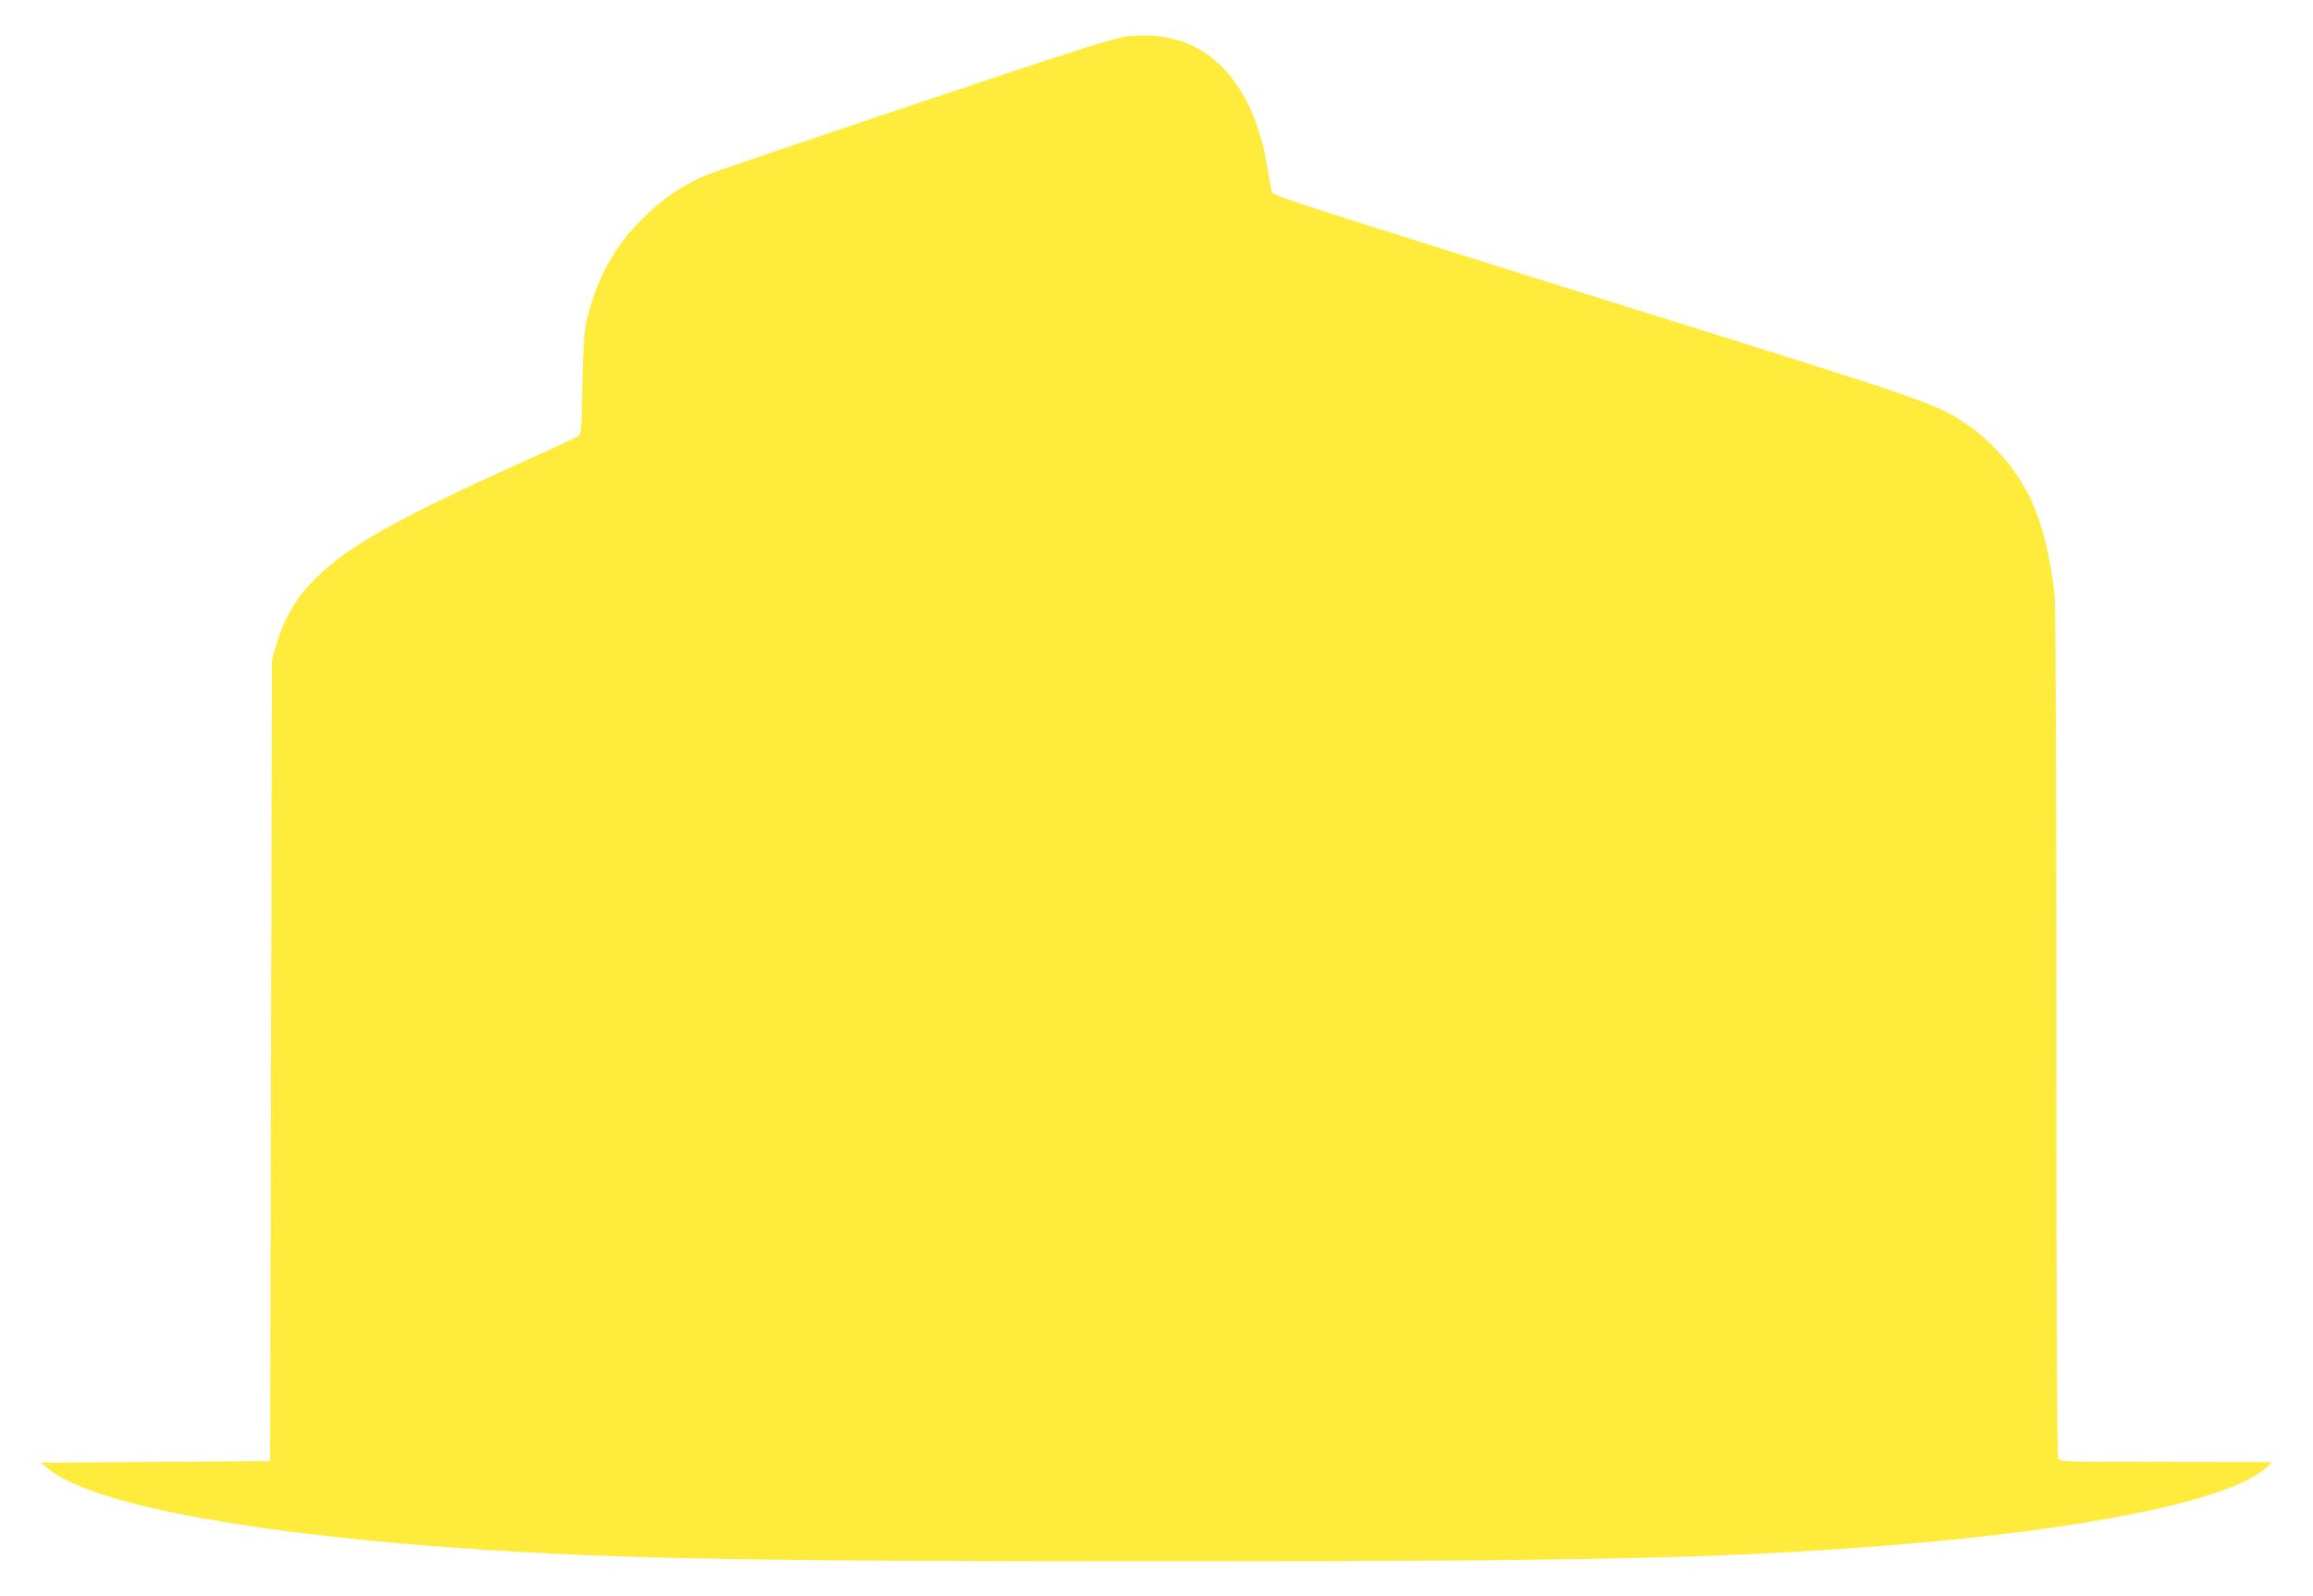 <?xml version="1.0" standalone="no"?>
<!DOCTYPE svg PUBLIC "-//W3C//DTD SVG 20010904//EN"
 "http://www.w3.org/TR/2001/REC-SVG-20010904/DTD/svg10.dtd">
<svg version="1.0" xmlns="http://www.w3.org/2000/svg"
 width="1280pt" height="883pt" viewBox="0 0 1280 883"
 preserveAspectRatio="xMidYMid meet">
<g transform="translate(0,883) scale(0.1,-0.1)"
fill="#ffeb3b" stroke="none">
<path d="M6243 8629 c-70 -6 -243 -61 -1173 -373 -600 -201 -1123 -379 -1163
-396 -139 -58 -261 -144 -377 -266 -145 -152 -233 -323 -286 -549 -12 -52 -17
-142 -21 -343 -5 -265 -6 -273 -27 -287 -11 -7 -147 -71 -301 -140 -738 -333
-1001 -485 -1181 -679 -86 -92 -150 -209 -187 -341 l-22 -80 -5 -2215 -5
-2215 -635 -5 -634 -5 39 -32 c222 -183 999 -340 2120 -428 893 -69 1618 -85
4015 -85 2396 0 3118 16 4015 85 1121 88 1916 249 2122 430 l38 34 -587 1
c-570 0 -588 1 -598 19 -7 14 -10 761 -10 2344 0 1504 -4 2361 -10 2428 -21
213 -68 401 -134 541 -74 156 -211 316 -354 411 -177 118 -182 120 -2066 708
-1495 468 -1769 556 -1776 573 -4 12 -15 71 -25 131 -61 391 -251 654 -521
719 -82 20 -155 24 -251 15z"/>
</g>
</svg>
